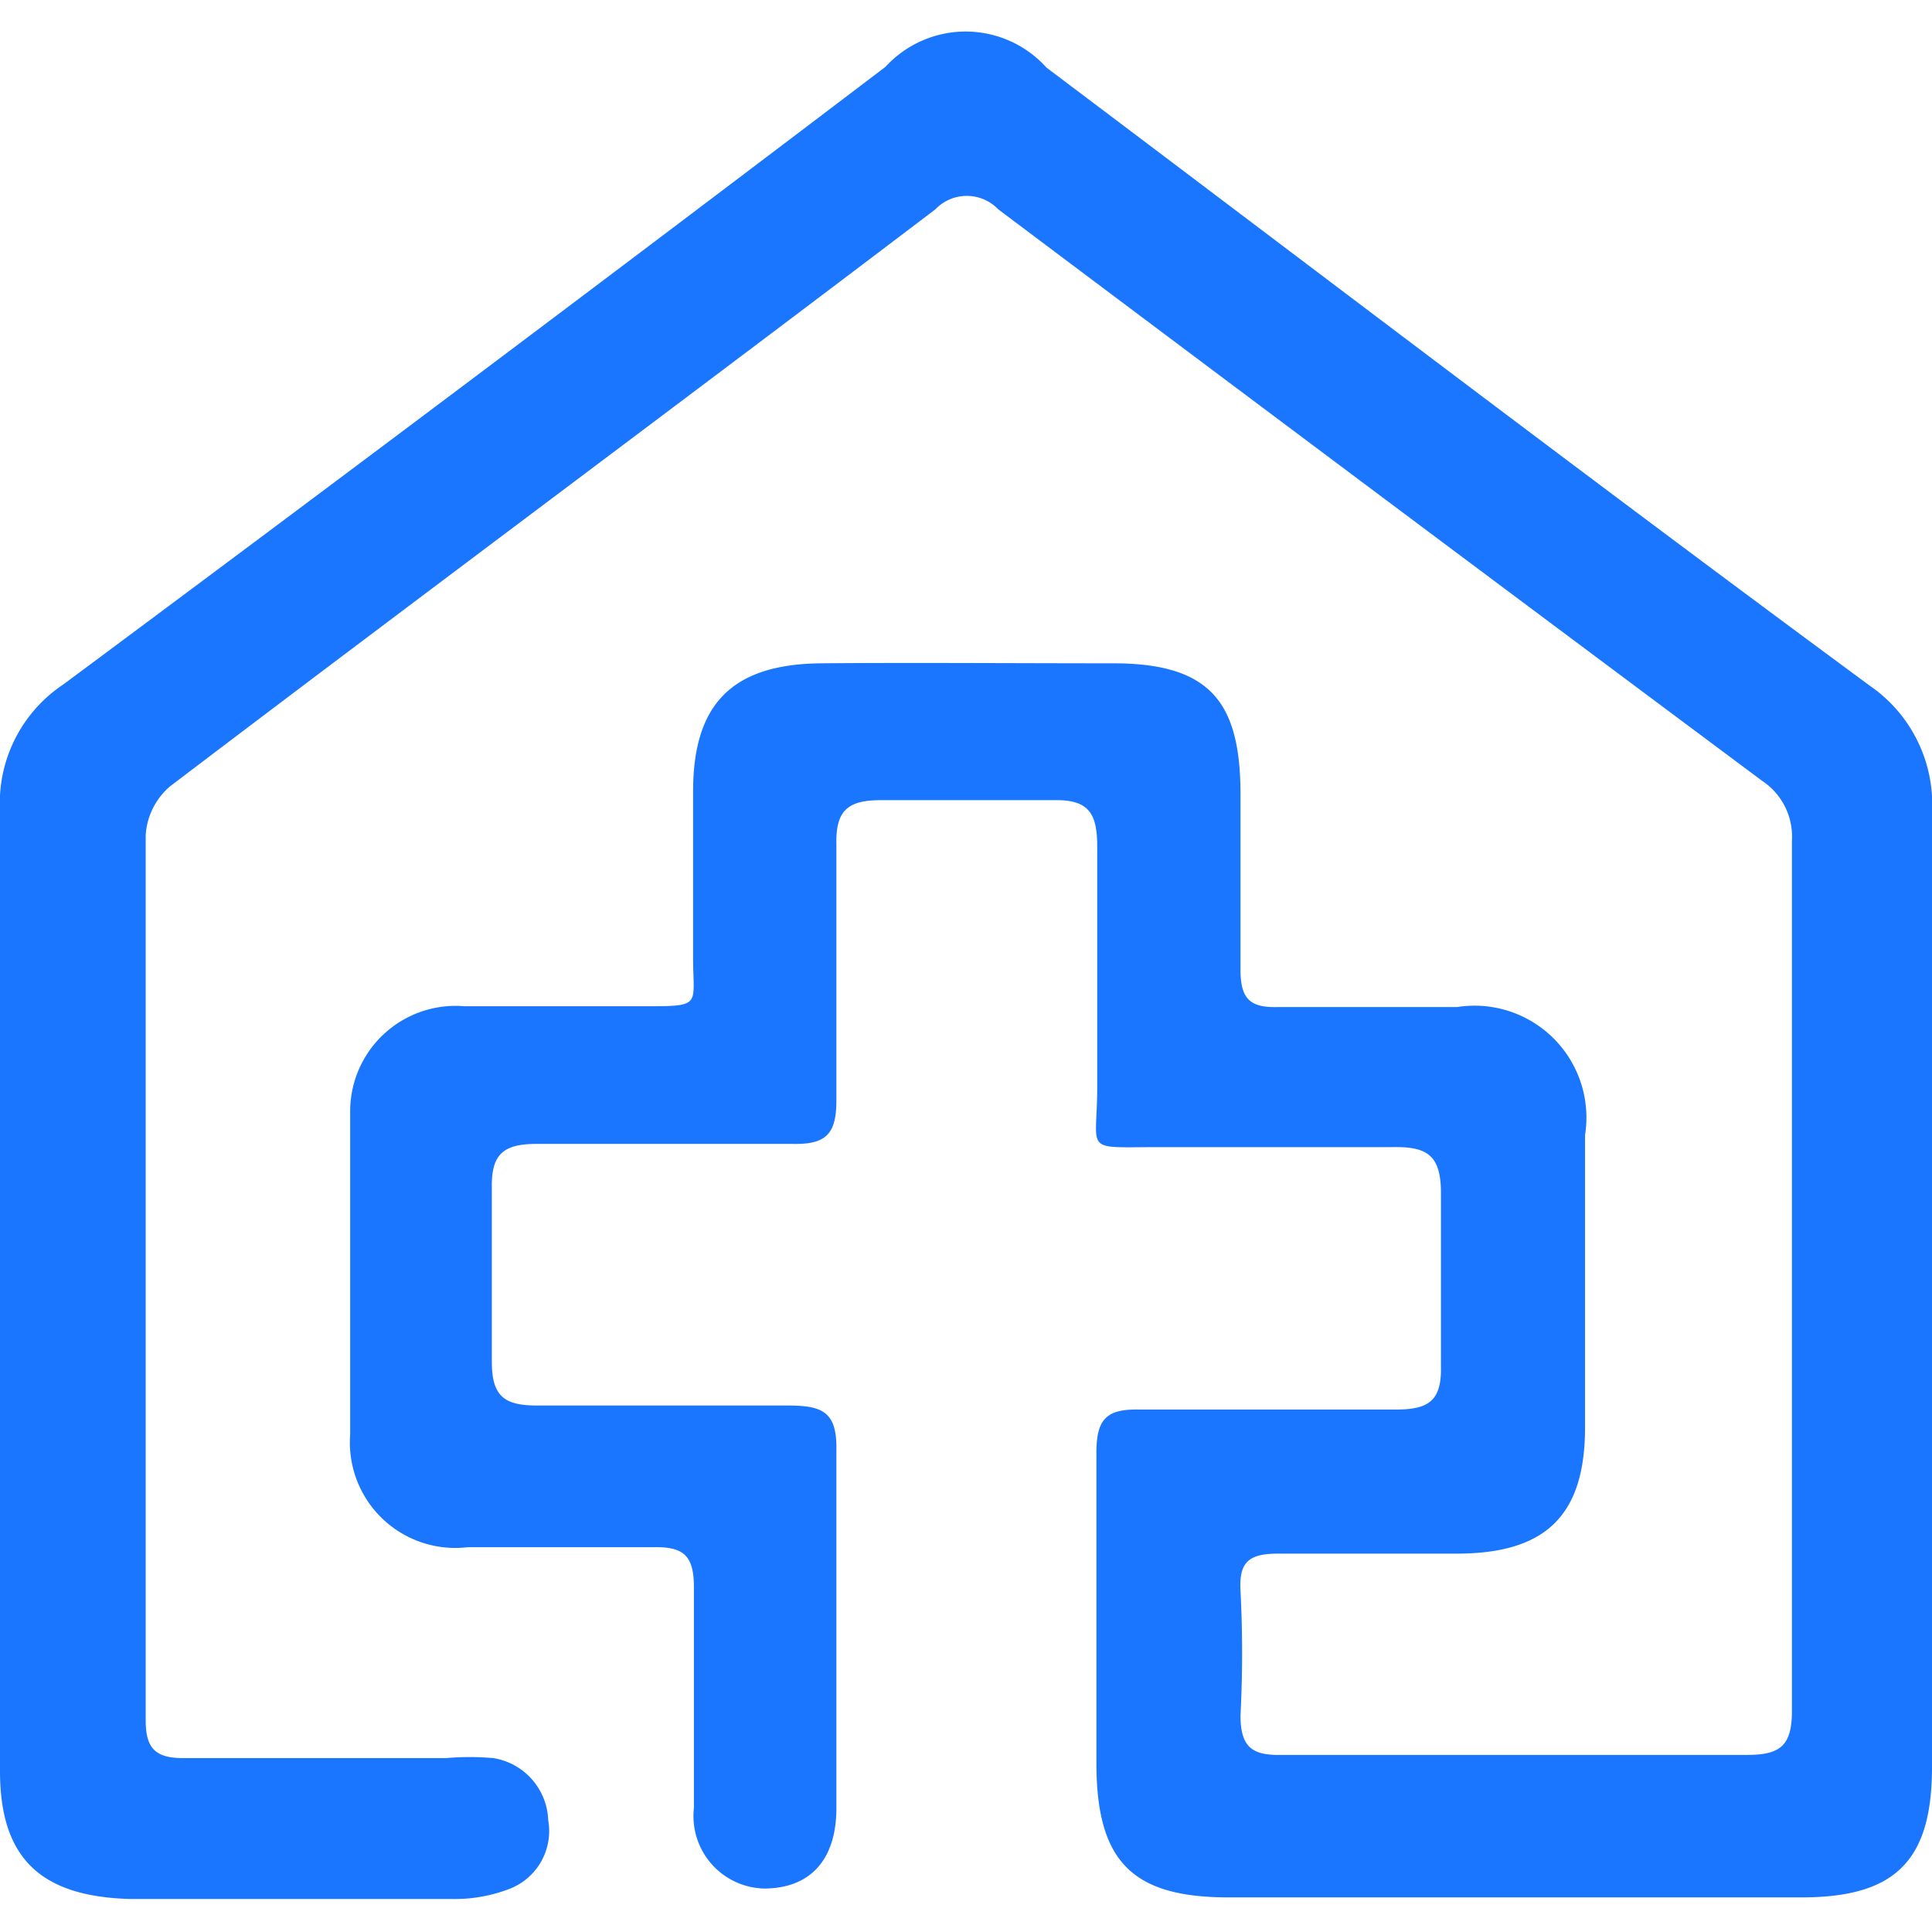 <svg id="Слой_1" data-name="Слой 1" xmlns="http://www.w3.org/2000/svg" width="24" height="24" viewBox="0 0 24 24"><defs><style>.cls-1{fill:#1a76ff;}</style></defs><title>1144</title><path class="cls-1" d="M0,16c0-2,0-4,0-5.93A1.77,1.77,0,0,1,.79,8.5Q5.93,4.68,11,.83A1.35,1.35,0,0,1,13,.84C16.4,3.4,19.81,6,23.23,8.52A1.79,1.79,0,0,1,24,10.1c0,4,0,7.9,0,11.85,0,1.16-.45,1.62-1.62,1.62H15.26c-1.2,0-1.64-.45-1.64-1.67s0-2.57,0-3.85c0-.42.12-.55.54-.54,1.06,0,2.12,0,3.18,0,.41,0,.57-.11.56-.54,0-.71,0-1.43,0-2.15,0-.47-.17-.58-.61-.57-1,0-1.93,0-2.89,0s-.77.08-.77-.74c0-1,0-2,0-3,0-.41-.11-.58-.54-.57-.72,0-1.43,0-2.15,0-.41,0-.56.13-.55.55,0,1.06,0,2.12,0,3.18,0,.42-.13.55-.55.54-1.06,0-2.12,0-3.18,0-.43,0-.56.15-.55.56,0,.72,0,1.43,0,2.15,0,.44.17.54.57.54,1,0,2.07,0,3.11,0,.43,0,.61.08.6.56,0,1.48,0,3,0,4.44,0,.67-.35,1-.9,1a.9.9,0,0,1-.87-1c0-.91,0-1.83,0-2.74,0-.39-.12-.51-.51-.5-.76,0-1.53,0-2.3,0a1.31,1.31,0,0,1-1.46-1.4q0-2,0-4A1.31,1.31,0,0,1,5.77,12.5c.74,0,1.48,0,2.22,0s.62,0,.62-.6,0-1.38,0-2.07c0-1.09.49-1.58,1.59-1.59s2.42,0,3.63,0,1.57.49,1.58,1.59c0,.74,0,1.48,0,2.22,0,.37.13.47.47.46.74,0,1.48,0,2.22,0a1.39,1.39,0,0,1,1.59,1.59q0,1.81,0,3.63c0,1.1-.49,1.57-1.6,1.57-.74,0-1.48,0-2.22,0-.36,0-.48.11-.46.46a15.16,15.16,0,0,1,0,1.55c0,.4.15.5.52.49,1.93,0,3.85,0,5.78,0,.42,0,.55-.13.55-.55q0-5.41,0-10.81a.83.83,0,0,0-.37-.74Q17.14,6.16,12.4,2.6a.54.54,0,0,0-.78,0C8.46,5,5.27,7.37,2.11,9.77a.87.87,0,0,0-.3.6c0,3.65,0,7.31,0,11,0,.35.12.47.47.47,1.09,0,2.17,0,3.26,0a3.36,3.36,0,0,1,.59,0,.81.81,0,0,1,.68.77.77.77,0,0,1-.47.85,1.89,1.89,0,0,1-.72.13q-2,0-4,0C.5,23.56,0,23.08,0,22,0,20,0,18,0,16Z"/></svg>
